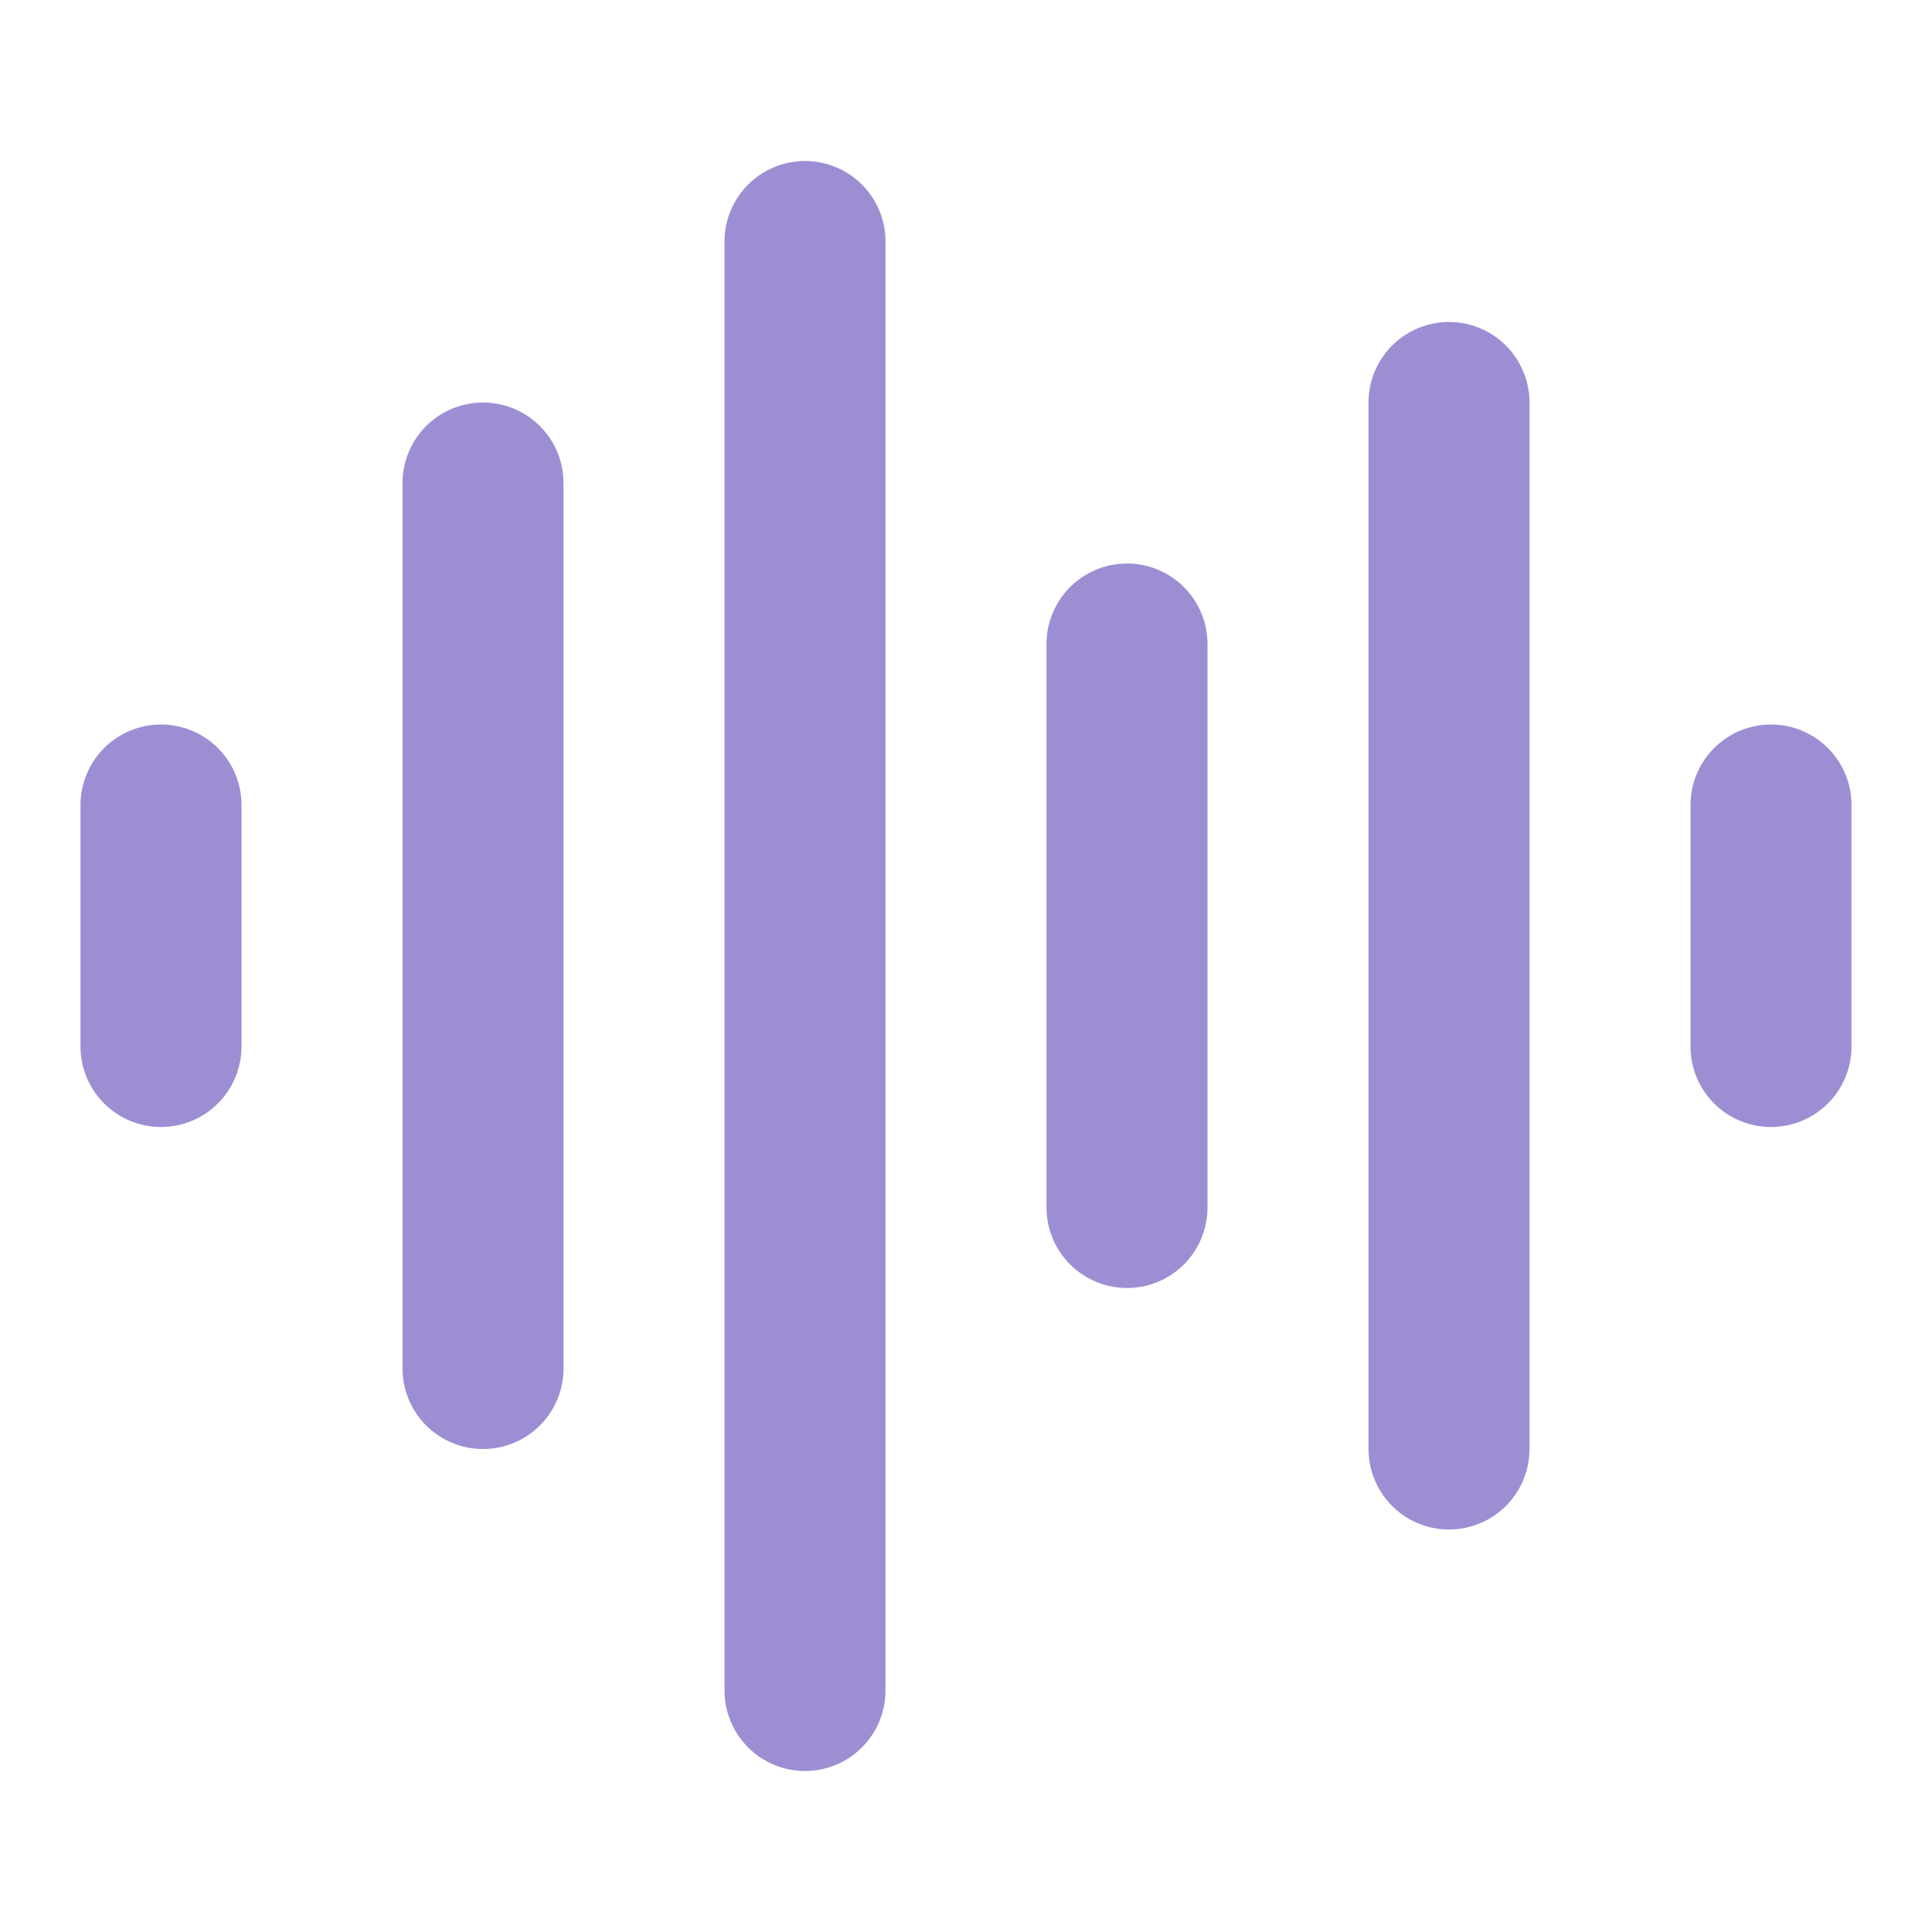 <svg
  xmlns="http://www.w3.org/2000/svg"
  width="24"
  height="24"
  viewBox="0 0 24 24"
  fill="none"
  stroke="#9d8ed4"
  stroke-width="2"
  stroke-linecap="round"
  stroke-linejoin="round"
  class="lucide lucide-audio-lines"
>
  <path d="M2 10v3" />
  <path d="M6 6v11" />
  <path d="M10 3v18" />
  <path d="M14 8v7" />
  <path d="M18 5v13" />
  <path d="M22 10v3" />
</svg>
